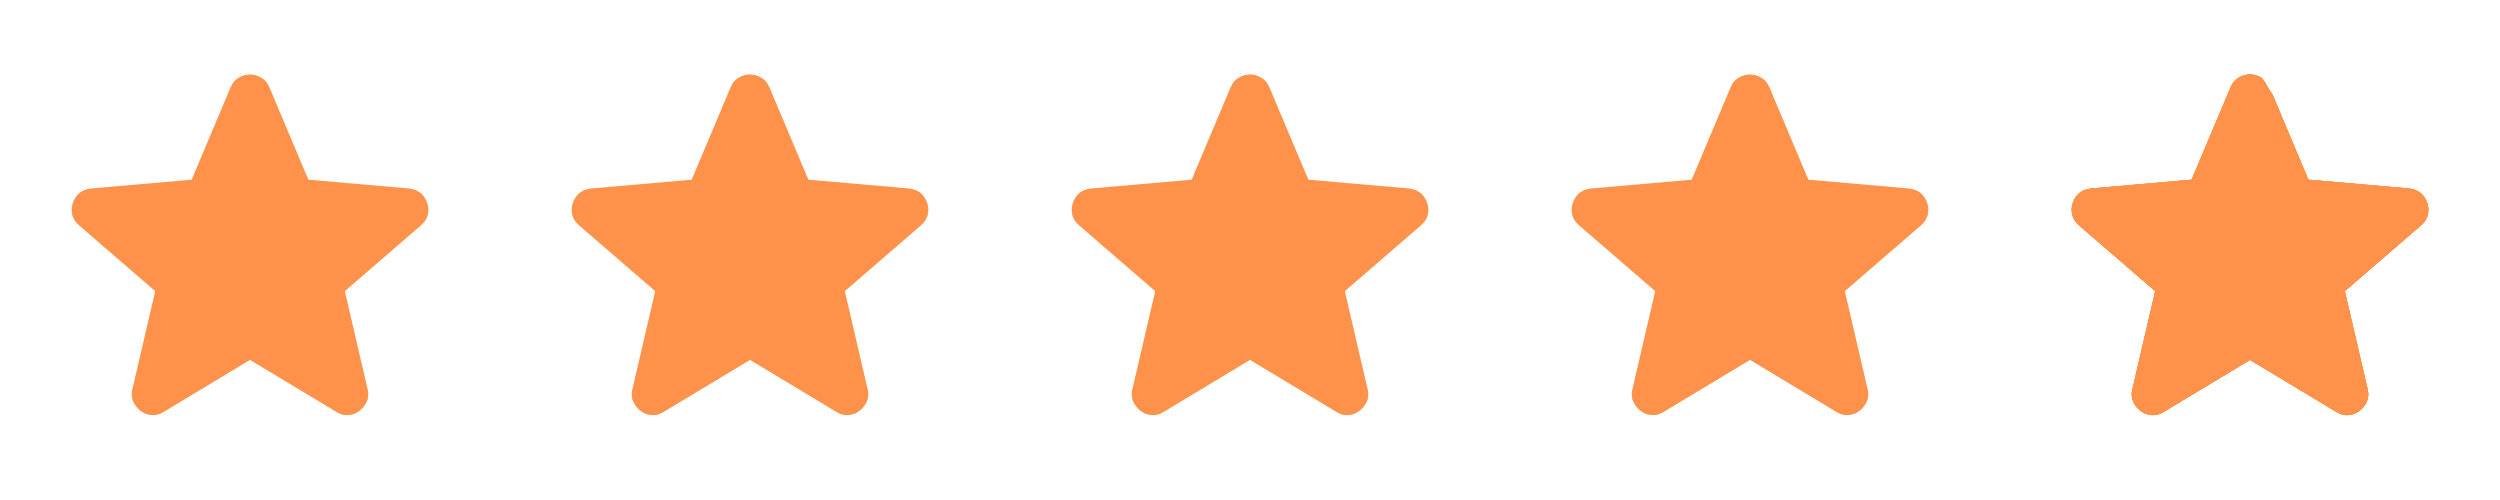 <svg width="80" height="16" viewBox="0 0 80 16" fill="none" xmlns="http://www.w3.org/2000/svg">
<g clip-path="url(#clip0_2061_3323)">
<path d="M8 11.517L5.234 13.183C5.111 13.261 4.984 13.294 4.85 13.283C4.717 13.272 4.6 13.228 4.5 13.15C4.4 13.072 4.322 12.975 4.267 12.859C4.211 12.742 4.2 12.612 4.234 12.467L4.967 9.317L2.517 7.2C2.406 7.1 2.336 6.986 2.309 6.858C2.281 6.73 2.29 6.605 2.334 6.483C2.378 6.362 2.444 6.262 2.534 6.183C2.623 6.105 2.745 6.055 2.9 6.033L6.134 5.75L7.384 2.783C7.439 2.65 7.525 2.55 7.642 2.483C7.759 2.417 7.878 2.383 8 2.383C8.122 2.383 8.241 2.417 8.358 2.483C8.475 2.55 8.561 2.65 8.617 2.783L9.867 5.75L13.1 6.033C13.256 6.056 13.378 6.106 13.467 6.183C13.556 6.261 13.622 6.361 13.667 6.483C13.711 6.606 13.72 6.731 13.692 6.859C13.665 6.987 13.595 7.1 13.484 7.2L11.034 9.317L11.767 12.467C11.8 12.611 11.789 12.742 11.734 12.859C11.678 12.976 11.6 13.073 11.5 13.15C11.4 13.227 11.284 13.272 11.15 13.283C11.017 13.295 10.889 13.262 10.767 13.183L8 11.517Z" fill="#FF924A"/>
<path d="M24 11.517L21.234 13.183C21.111 13.261 20.984 13.294 20.85 13.283C20.717 13.272 20.6 13.228 20.5 13.15C20.4 13.072 20.322 12.975 20.267 12.859C20.211 12.742 20.2 12.612 20.234 12.467L20.967 9.317L18.517 7.2C18.406 7.1 18.336 6.986 18.309 6.858C18.281 6.73 18.29 6.605 18.334 6.483C18.378 6.362 18.444 6.262 18.534 6.183C18.623 6.105 18.745 6.055 18.9 6.033L22.134 5.75L23.384 2.783C23.439 2.65 23.525 2.55 23.642 2.483C23.759 2.417 23.878 2.383 24 2.383C24.122 2.383 24.241 2.417 24.358 2.483C24.475 2.55 24.561 2.65 24.617 2.783L25.867 5.75L29.1 6.033C29.256 6.056 29.378 6.106 29.467 6.183C29.556 6.261 29.622 6.361 29.667 6.483C29.711 6.606 29.72 6.731 29.692 6.859C29.665 6.987 29.595 7.1 29.484 7.2L27.034 9.317L27.767 12.467C27.8 12.611 27.789 12.742 27.734 12.859C27.678 12.976 27.6 13.073 27.5 13.15C27.4 13.227 27.284 13.272 27.15 13.283C27.017 13.295 26.889 13.262 26.767 13.183L24 11.517Z" fill="#FF924A"/>
<path d="M40 11.517L37.234 13.183C37.111 13.261 36.984 13.294 36.85 13.283C36.717 13.272 36.6 13.228 36.5 13.15C36.4 13.072 36.322 12.975 36.267 12.859C36.211 12.742 36.2 12.612 36.234 12.467L36.967 9.317L34.517 7.2C34.406 7.1 34.336 6.986 34.309 6.858C34.281 6.73 34.29 6.605 34.334 6.483C34.378 6.362 34.444 6.262 34.534 6.183C34.623 6.105 34.745 6.055 34.9 6.033L38.134 5.75L39.384 2.783C39.439 2.65 39.525 2.55 39.642 2.483C39.759 2.417 39.878 2.383 40 2.383C40.122 2.383 40.241 2.417 40.358 2.483C40.475 2.55 40.561 2.65 40.617 2.783L41.867 5.75L45.1 6.033C45.256 6.056 45.378 6.106 45.467 6.183C45.556 6.261 45.622 6.361 45.667 6.483C45.711 6.606 45.72 6.731 45.692 6.859C45.665 6.987 45.595 7.1 45.484 7.2L43.034 9.317L43.767 12.467C43.8 12.611 43.789 12.742 43.734 12.859C43.678 12.976 43.6 13.073 43.5 13.15C43.4 13.227 43.284 13.272 43.15 13.283C43.017 13.295 42.889 13.262 42.767 13.183L40 11.517Z" fill="#FF924A"/>
<path d="M56 11.517L53.234 13.183C53.111 13.261 52.984 13.294 52.85 13.283C52.717 13.272 52.6 13.228 52.5 13.15C52.4 13.072 52.322 12.975 52.267 12.859C52.211 12.742 52.2 12.612 52.234 12.467L52.967 9.317L50.517 7.2C50.406 7.1 50.336 6.986 50.309 6.858C50.281 6.73 50.29 6.605 50.334 6.483C50.378 6.362 50.444 6.262 50.534 6.183C50.623 6.105 50.745 6.055 50.9 6.033L54.134 5.75L55.384 2.783C55.439 2.65 55.525 2.55 55.642 2.483C55.759 2.417 55.878 2.383 56 2.383C56.122 2.383 56.241 2.417 56.358 2.483C56.475 2.55 56.561 2.65 56.617 2.783L57.867 5.75L61.1 6.033C61.256 6.056 61.378 6.106 61.467 6.183C61.556 6.261 61.622 6.361 61.667 6.483C61.711 6.606 61.72 6.731 61.692 6.859C61.665 6.987 61.595 7.1 61.484 7.2L59.034 9.317L59.767 12.467C59.8 12.611 59.789 12.742 59.734 12.859C59.678 12.976 59.6 13.073 59.5 13.15C59.4 13.227 59.284 13.272 59.15 13.283C59.017 13.295 58.889 13.262 58.767 13.183L56 11.517Z" fill="#FF924A"/>
<path d="M72 11.517L69.234 13.183C69.111 13.261 68.984 13.294 68.85 13.283C68.717 13.272 68.6 13.228 68.5 13.15C68.4 13.072 68.322 12.975 68.267 12.859C68.211 12.742 68.2 12.612 68.234 12.467L68.967 9.317L66.517 7.2C66.406 7.1 66.336 6.986 66.309 6.858C66.281 6.73 66.29 6.605 66.334 6.483C66.378 6.362 66.444 6.262 66.534 6.183C66.623 6.105 66.745 6.055 66.9 6.033L70.134 5.75L71.384 2.783C71.439 2.65 71.525 2.55 71.642 2.483C71.759 2.417 71.878 2.383 72 2.383C72.122 2.383 72.241 2.417 72.358 2.483C72.475 2.55 72.881 3.411 72.617 2.783L73.867 5.75L77.1 6.033C77.256 6.056 77.378 6.106 77.467 6.183C77.556 6.261 77.622 6.361 77.667 6.483C77.711 6.606 77.72 6.731 77.692 6.859C77.665 6.987 77.595 7.1 77.484 7.2L75.034 9.317L75.767 12.467C75.8 12.611 75.789 12.742 75.734 12.859C75.678 12.976 75.6 13.073 75.5 13.15C75.4 13.227 75.284 13.272 75.15 13.283C75.017 13.295 74.889 13.262 74.767 13.183L72 11.517Z" fill="#FF924A"/>
<path d="M72 11.517L69.234 13.183C69.111 13.261 68.984 13.294 68.85 13.283C68.717 13.272 68.6 13.228 68.5 13.15C68.4 13.072 68.322 12.975 68.267 12.859C68.211 12.742 68.2 12.612 68.234 12.467L68.967 9.317L66.517 7.2C66.406 7.1 66.336 6.986 66.309 6.858C66.281 6.73 66.29 6.605 66.334 6.483C66.378 6.362 66.444 6.262 66.534 6.183C66.623 6.105 66.745 6.055 66.9 6.033L70.134 5.75L71.384 2.783C71.439 2.65 71.525 2.55 71.642 2.483C71.759 2.417 71.878 2.383 72 2.383C72.122 2.383 72.241 2.417 72.358 2.483C72.475 2.55 72.881 3.411 72.617 2.783L73.867 5.75L77.1 6.033C77.256 6.056 77.378 6.106 77.467 6.183C77.556 6.261 77.622 6.361 77.667 6.483C77.711 6.606 77.72 6.731 77.692 6.859C77.665 6.987 77.595 7.1 77.484 7.2L75.034 9.317L75.767 12.467C75.8 12.611 75.789 12.742 75.734 12.859C75.678 12.976 75.6 13.073 75.5 13.15C75.4 13.227 75.284 13.272 75.15 13.283C75.017 13.295 74.889 13.262 74.767 13.183L72 11.517Z" fill="#FF924A"/>
<path d="M72 11.517L69.234 13.183C69.111 13.261 68.984 13.294 68.85 13.283C68.717 13.272 68.6 13.228 68.5 13.15C68.4 13.072 68.322 12.975 68.267 12.859C68.211 12.742 68.2 12.612 68.234 12.467L68.967 9.317L66.517 7.2C66.406 7.1 66.336 6.986 66.309 6.858C66.281 6.73 66.29 6.605 66.334 6.483C66.378 6.362 66.444 6.262 66.534 6.183C66.623 6.105 66.745 6.055 66.9 6.033L70.134 5.75L71.384 2.783C71.439 2.65 71.525 2.55 71.642 2.483C71.759 2.417 71.878 2.383 72 2.383C72.122 2.383 72.241 2.417 72.358 2.483C72.475 2.55 72.881 3.411 72.617 2.783L73.867 5.75L77.1 6.033C77.256 6.056 77.378 6.106 77.467 6.183C77.556 6.261 77.622 6.361 77.667 6.483C77.711 6.606 77.72 6.731 77.692 6.859C77.665 6.987 77.595 7.1 77.484 7.2L75.034 9.317L75.767 12.467C75.8 12.611 75.789 12.742 75.734 12.859C75.678 12.976 75.6 13.073 75.5 13.15C75.4 13.227 75.284 13.272 75.15 13.283C75.017 13.295 74.889 13.262 74.767 13.183L72 11.517Z" fill="#FF924A"/>
<path d="M72 11.517L69.234 13.183C69.111 13.261 68.984 13.294 68.85 13.283C68.717 13.272 68.6 13.228 68.5 13.15C68.4 13.072 68.322 12.975 68.267 12.859C68.211 12.742 68.2 12.612 68.234 12.467L68.967 9.317L66.517 7.2C66.406 7.1 66.336 6.986 66.309 6.858C66.281 6.73 66.29 6.605 66.334 6.483C66.378 6.362 66.444 6.262 66.534 6.183C66.623 6.105 66.745 6.055 66.9 6.033L70.134 5.75L71.384 2.783C71.439 2.65 71.525 2.55 71.642 2.483C71.759 2.417 71.878 2.383 72 2.383C72.122 2.383 72.241 2.417 72.358 2.483C72.475 2.55 72.881 3.411 72.617 2.783L73.867 5.75L77.1 6.033C77.256 6.056 77.378 6.106 77.467 6.183C77.556 6.261 77.622 6.361 77.667 6.483C77.711 6.606 77.72 6.731 77.692 6.859C77.665 6.987 77.595 7.1 77.484 7.2L75.034 9.317L75.767 12.467C75.8 12.611 75.789 12.742 75.734 12.859C75.678 12.976 75.6 13.073 75.5 13.15C75.4 13.227 75.284 13.272 75.15 13.283C75.017 13.295 74.889 13.262 74.767 13.183L72 11.517Z" fill="#FF924A"/>
</g>
<defs>
<clipPath id="clip0_2061_3323">
<rect width="80" height="16" fill="white"/>
</clipPath>
</defs>
</svg>
